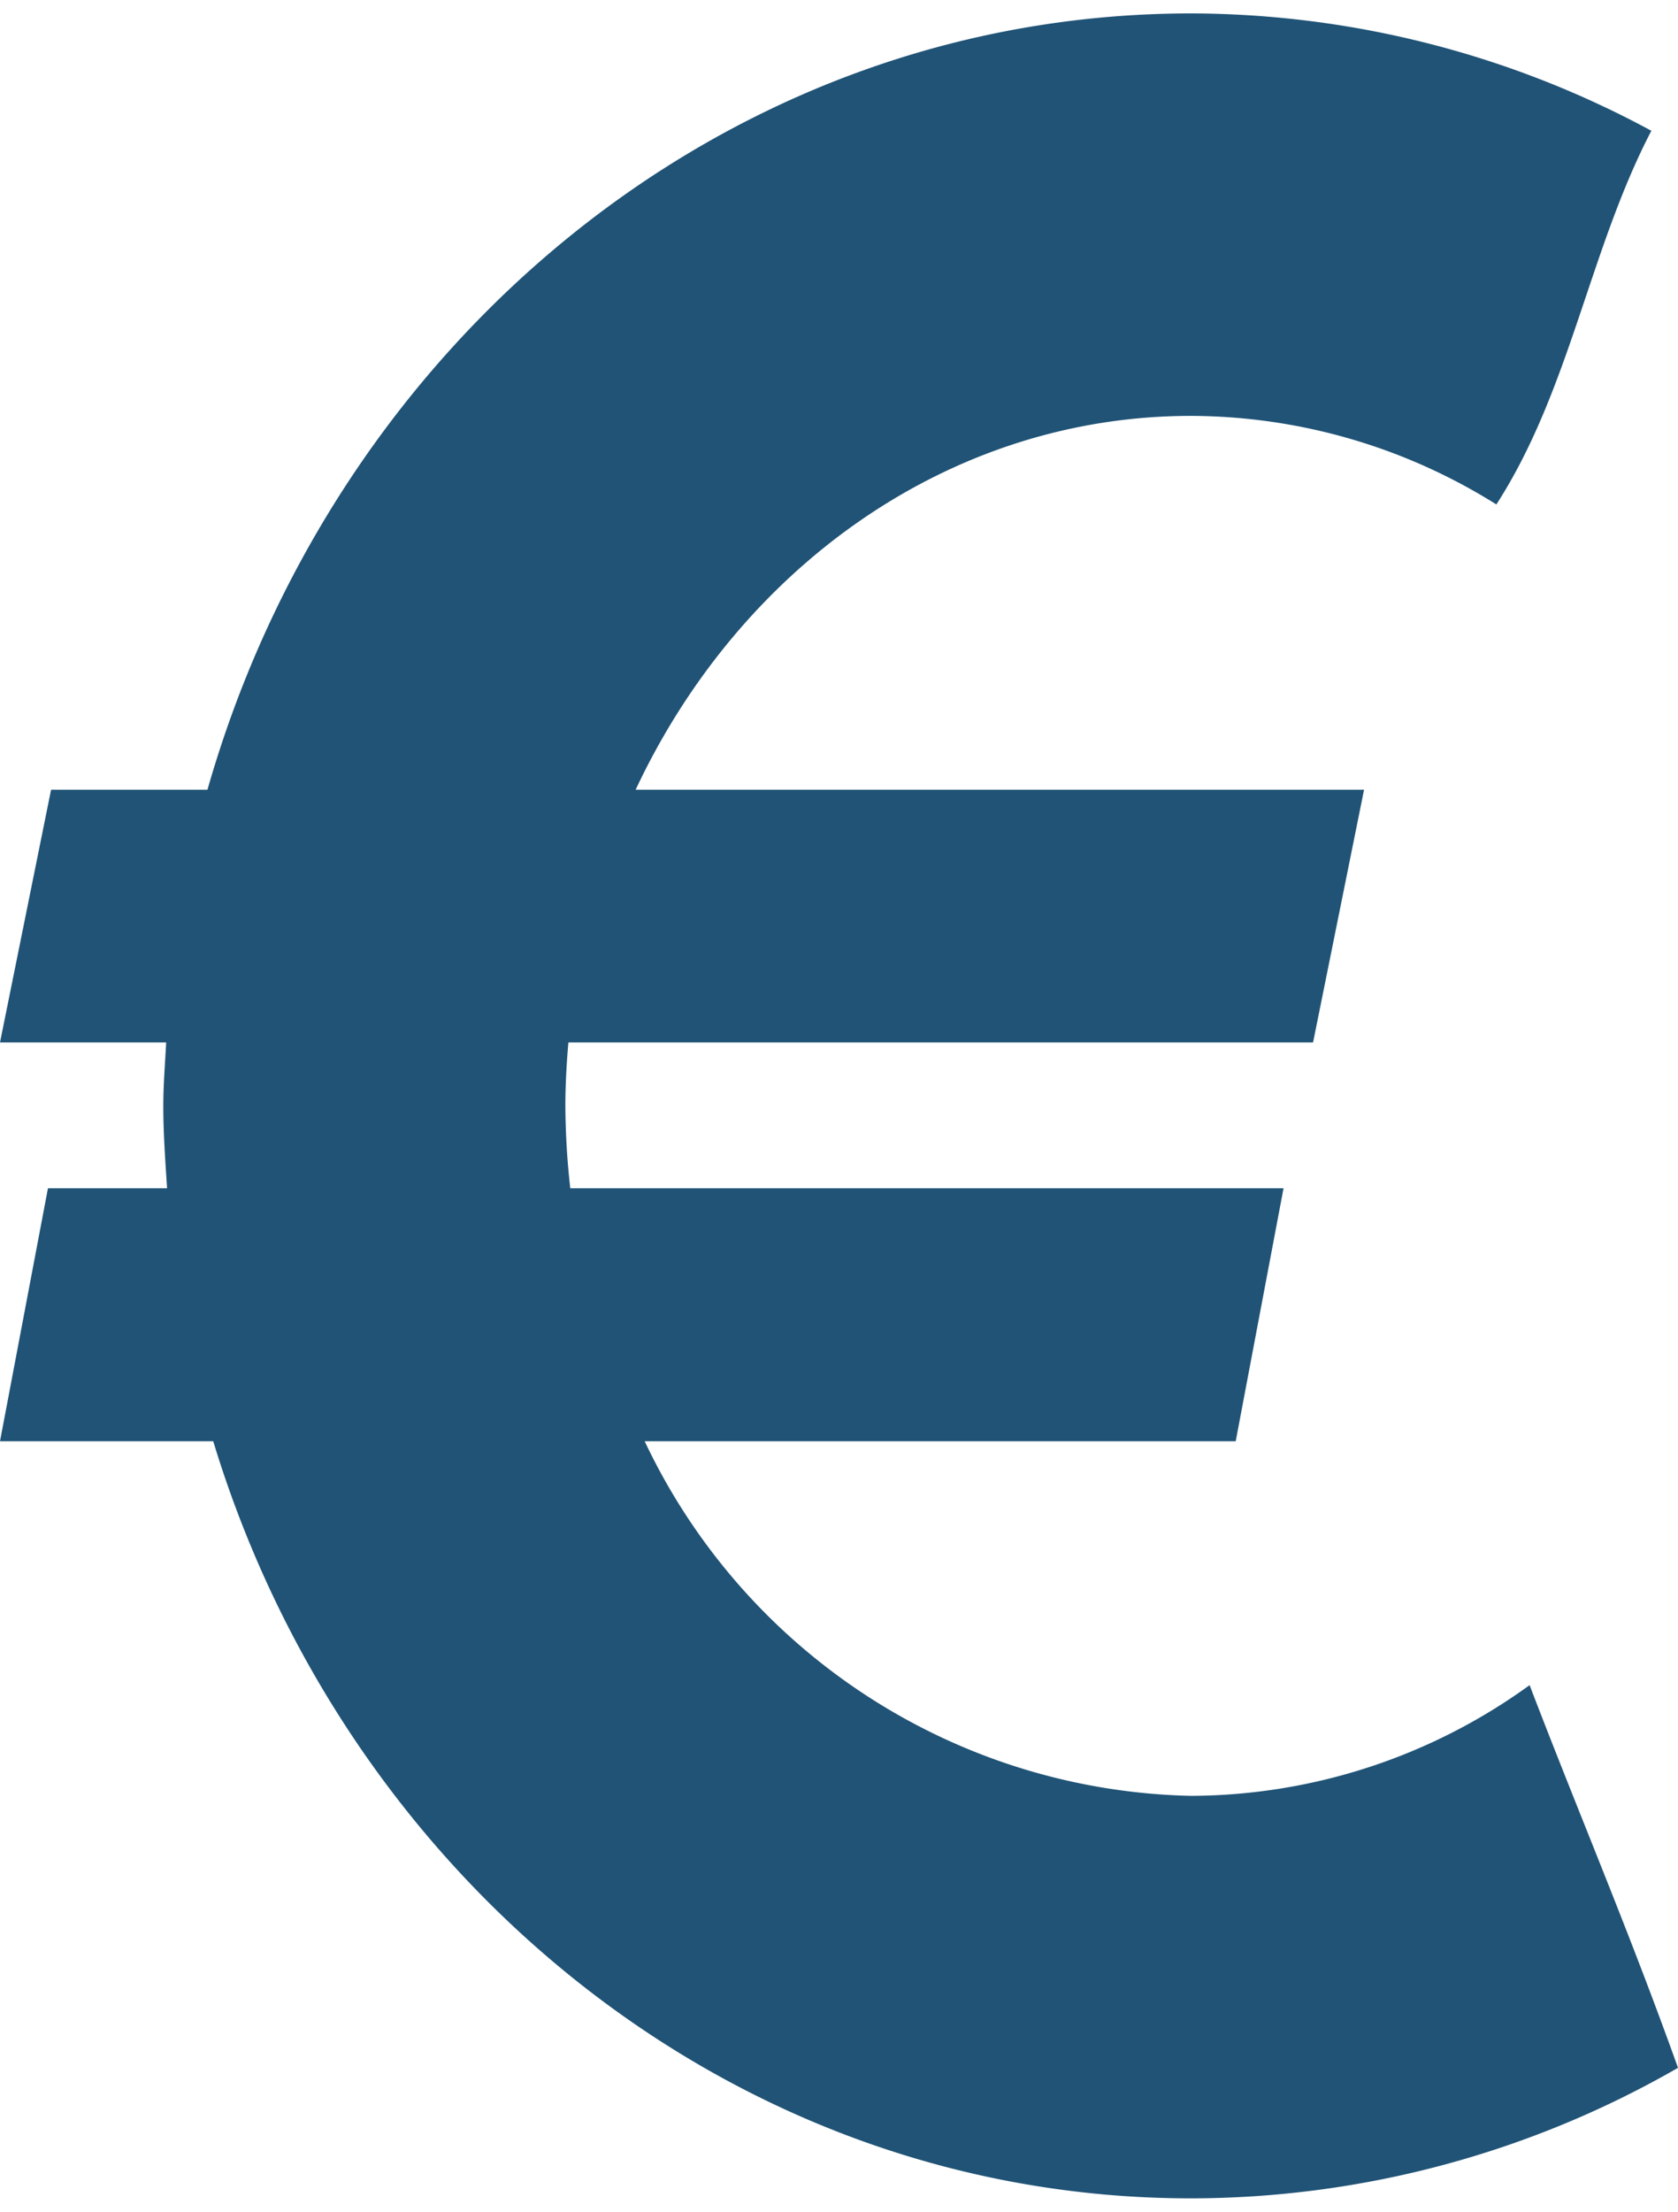 <svg width="41" height="54" id="de0c4302-7e9b-4442-865a-12b7beb010fa" data-name="Camada 1" xmlns="http://www.w3.org/2000/svg" viewBox="0 0 41 54"><title>euro-icon</title><path d="M37.374,41.142a14.176,14.176,0,0,1-8.276,2.703,15.124,15.124,0,0,1-13.346-8.657h14.441L31.362,29.01H13.934a18.673,18.673,0,0,1-.12-2.005c0-.524.03-1.039.074-1.554H32.083l1.246-6.17H15.531C18.075,13.862,23.194,10.154,29.098,10.154a14.104,14.104,0,0,1,7.464,2.162c1.796-2.78,2.269-6.213,3.787-9.123A23.727,23.727,0,0,0,29.098.328C17.779.328,8.196,8.328,5.069,19.281H1.248L0,25.451H4.06c-.026.515-.07,1.03-.07,1.554,0,.674.05,1.343.092,2.005H1.172L0,35.188H5.21C8.469,45.902,17.943,53.672,29.098,53.672A23.904,23.904,0,0,0,41,50.485C39.789,47.106,38.581,44.292,37.374,41.142Z" fill="#205376"/></svg>